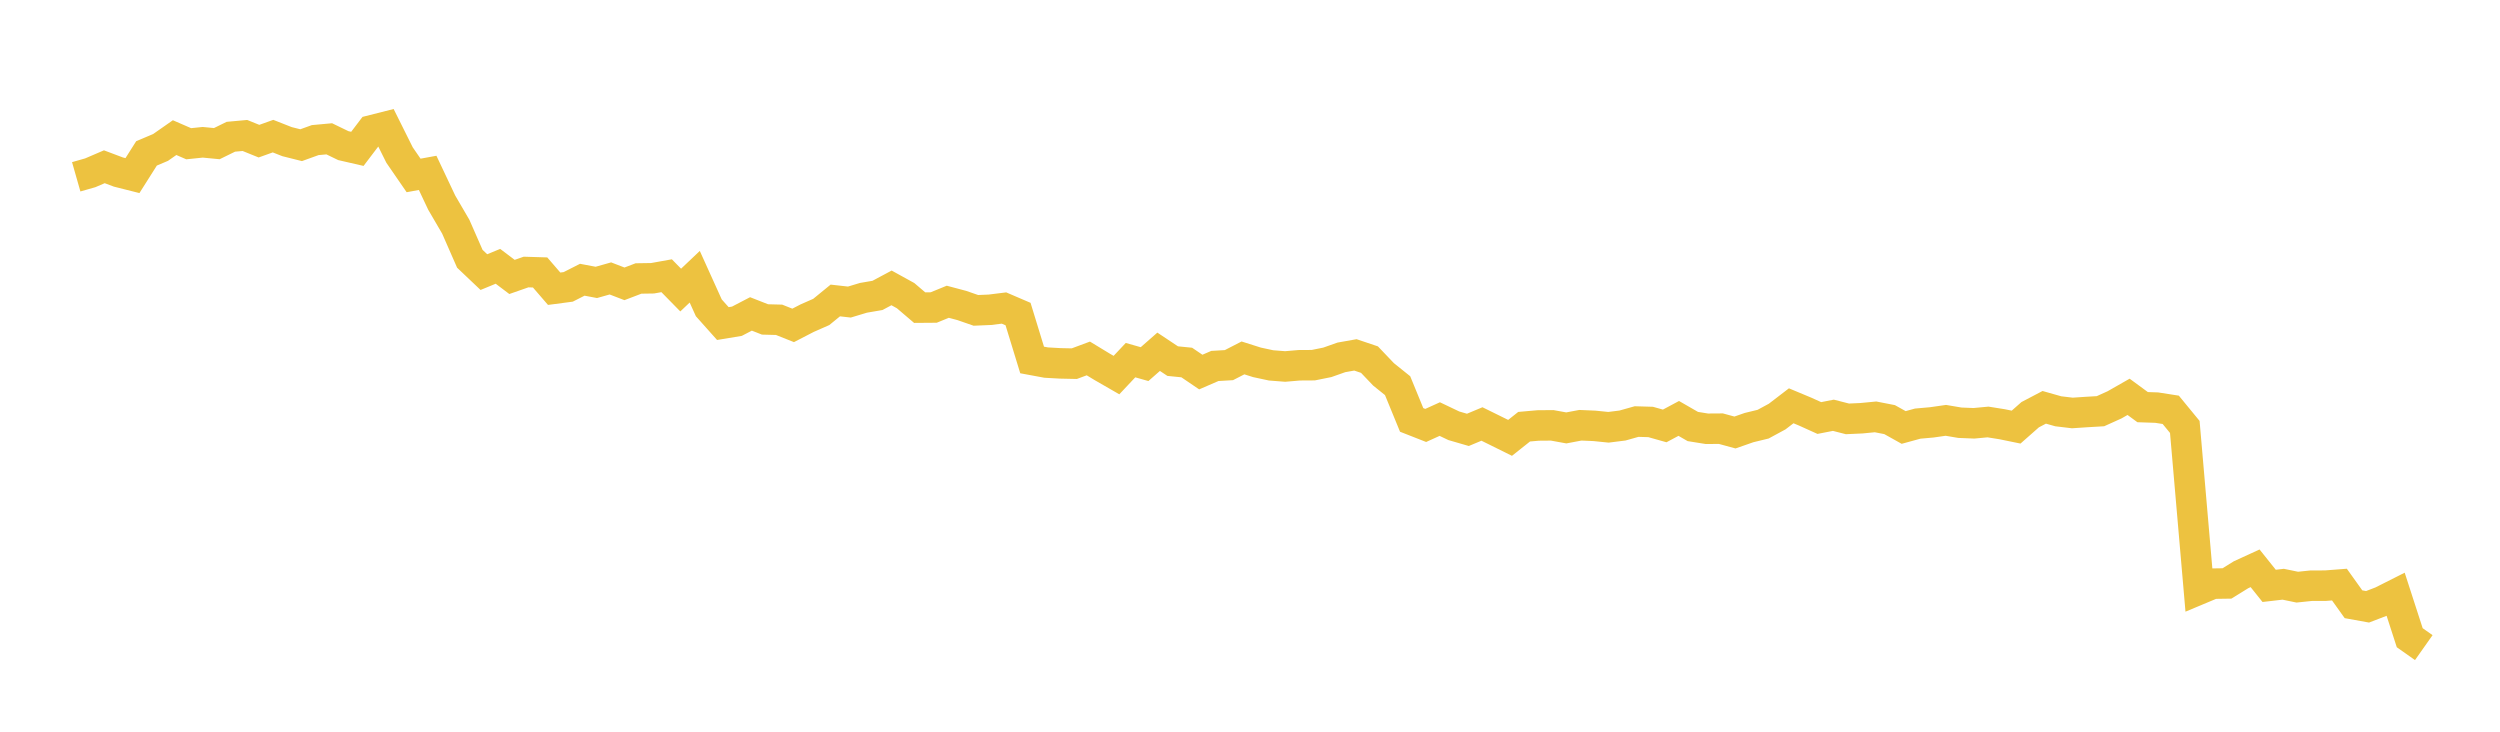 <svg width="164" height="48" xmlns="http://www.w3.org/2000/svg" xmlns:xlink="http://www.w3.org/1999/xlink"><path fill="none" stroke="rgb(237,194,64)" stroke-width="2" d="M5,11.598L5.922,11.335L6.844,10.939L7.766,11.286L8.689,11.519L9.611,10.063L10.533,9.672L11.455,9.028L12.377,9.429L13.299,9.334L14.222,9.423L15.144,8.971L16.066,8.887L16.988,9.26L17.91,8.93L18.832,9.293L19.754,9.524L20.677,9.191L21.599,9.106L22.521,9.553L23.443,9.765L24.365,8.551L25.287,8.318L26.21,10.17L27.132,11.509L28.054,11.34L28.976,13.292L29.898,14.871L30.82,16.974L31.743,17.85L32.665,17.47L33.587,18.167L34.509,17.845L35.431,17.873L36.353,18.941L37.275,18.819L38.198,18.351L39.12,18.525L40.042,18.265L40.964,18.62L41.886,18.268L42.808,18.254L43.731,18.088L44.653,19.028L45.575,18.154L46.497,20.192L47.419,21.226L48.341,21.073L49.263,20.593L50.186,20.955L51.108,20.979L52.03,21.346L52.952,20.87L53.874,20.464L54.796,19.711L55.719,19.815L56.641,19.537L57.563,19.379L58.485,18.886L59.407,19.394L60.329,20.18L61.251,20.173L62.174,19.795L63.096,20.04L64.018,20.36L64.94,20.321L65.862,20.206L66.784,20.602L67.707,23.614L68.629,23.785L69.551,23.837L70.473,23.857L71.395,23.514L72.317,24.074L73.24,24.605L74.162,23.625L75.084,23.886L76.006,23.076L76.928,23.689L77.85,23.781L78.772,24.407L79.695,24.007L80.617,23.953L81.539,23.479L82.461,23.771L83.383,23.969L84.305,24.041L85.228,23.962L86.15,23.956L87.072,23.77L87.994,23.444L88.916,23.28L89.838,23.591L90.76,24.558L91.683,25.3L92.605,27.547L93.527,27.909L94.449,27.491L95.371,27.931L96.293,28.199L97.216,27.813L98.138,28.267L99.06,28.724L99.982,27.992L100.904,27.911L101.826,27.903L102.749,28.071L103.671,27.897L104.593,27.936L105.515,28.03L106.437,27.914L107.359,27.654L108.281,27.681L109.204,27.941L110.126,27.448L111.048,27.979L111.97,28.127L112.892,28.121L113.814,28.372L114.737,28.05L115.659,27.826L116.581,27.327L117.503,26.62L118.425,27.005L119.347,27.422L120.269,27.242L121.192,27.478L122.114,27.436L123.036,27.347L123.958,27.527L124.88,28.042L125.802,27.789L126.725,27.707L127.647,27.575L128.569,27.731L129.491,27.768L130.413,27.682L131.335,27.829L132.257,28.018L133.18,27.204L134.102,26.72L135.024,26.981L135.946,27.091L136.868,27.029L137.79,26.975L138.713,26.558L139.635,26.032L140.557,26.709L141.479,26.74L142.401,26.884L143.323,28.007L144.246,38.674L145.168,38.288L146.09,38.274L147.012,37.703L147.934,37.28L148.856,38.433L149.778,38.326L150.701,38.517L151.623,38.421L152.545,38.42L153.467,38.349L154.389,39.639L155.311,39.806L156.234,39.452L157.156,38.987L158.078,41.834L159,42.484"></path></svg>